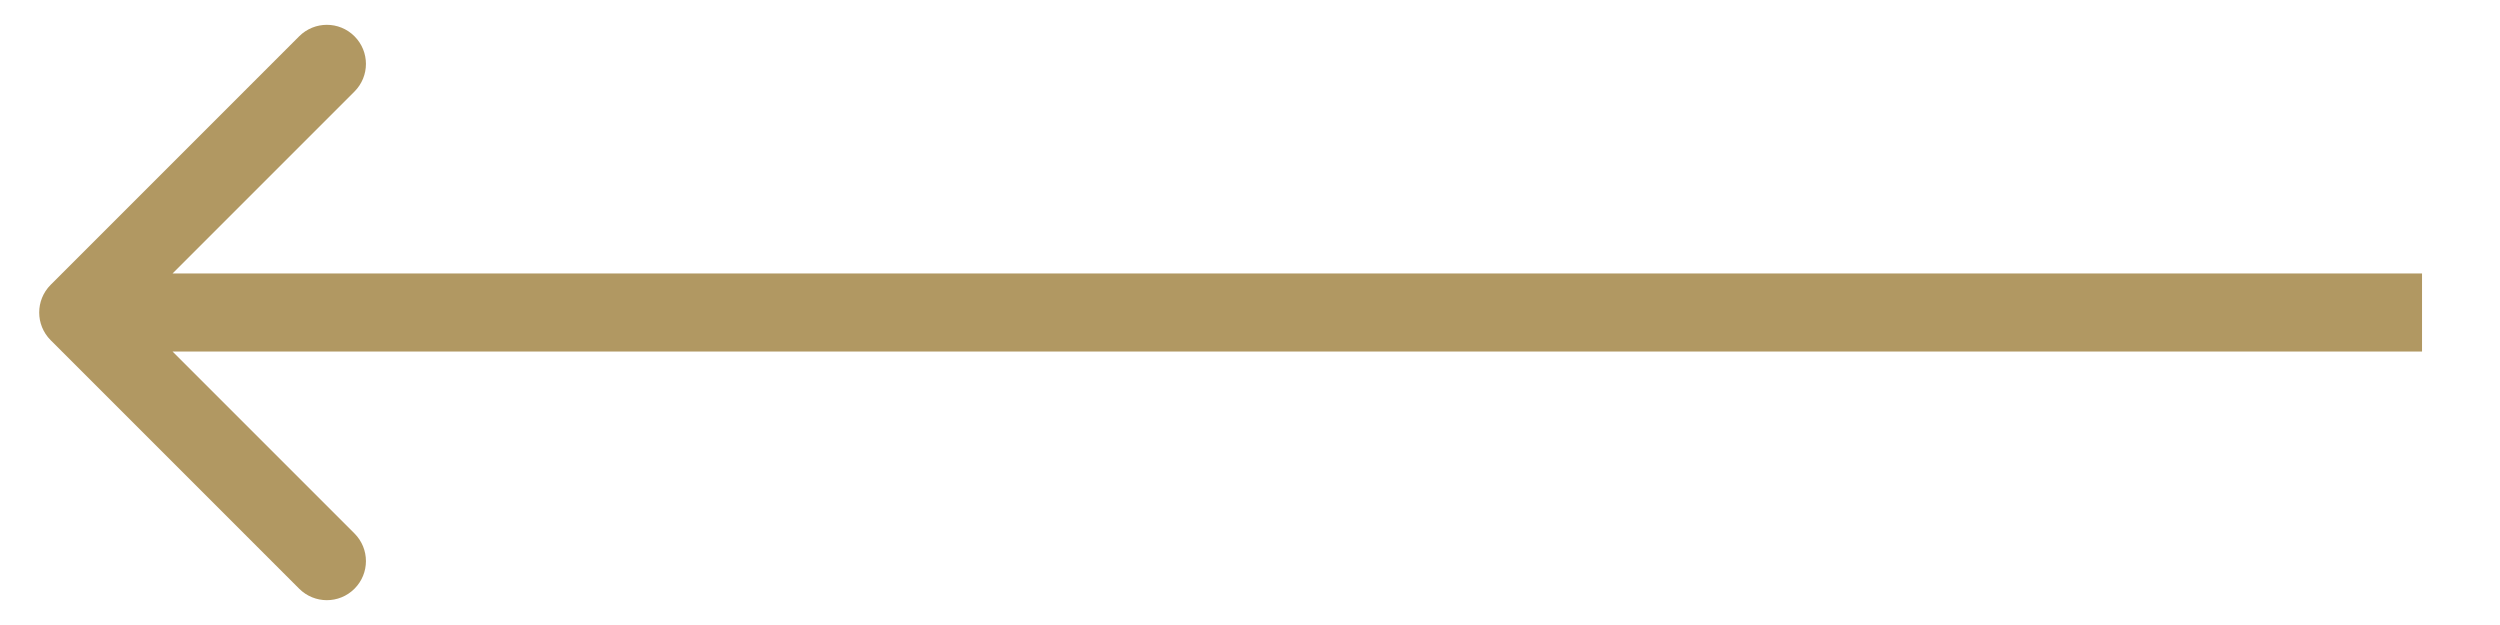 <svg width="32" height="8" viewBox="0 0 32 8" fill="none" xmlns="http://www.w3.org/2000/svg">
<path d="M0.648 4.354C0.453 4.158 0.453 3.842 0.648 3.646L3.83 0.464C4.026 0.269 4.342 0.269 4.537 0.464C4.733 0.66 4.733 0.976 4.537 1.172L1.709 4L4.537 6.828C4.733 7.024 4.733 7.34 4.537 7.536C4.342 7.731 4.026 7.731 3.83 7.536L0.648 4.354ZM31.002 4.5H1.002V3.5H31.002V4.5Z" fill="#B19862"/>
</svg>
